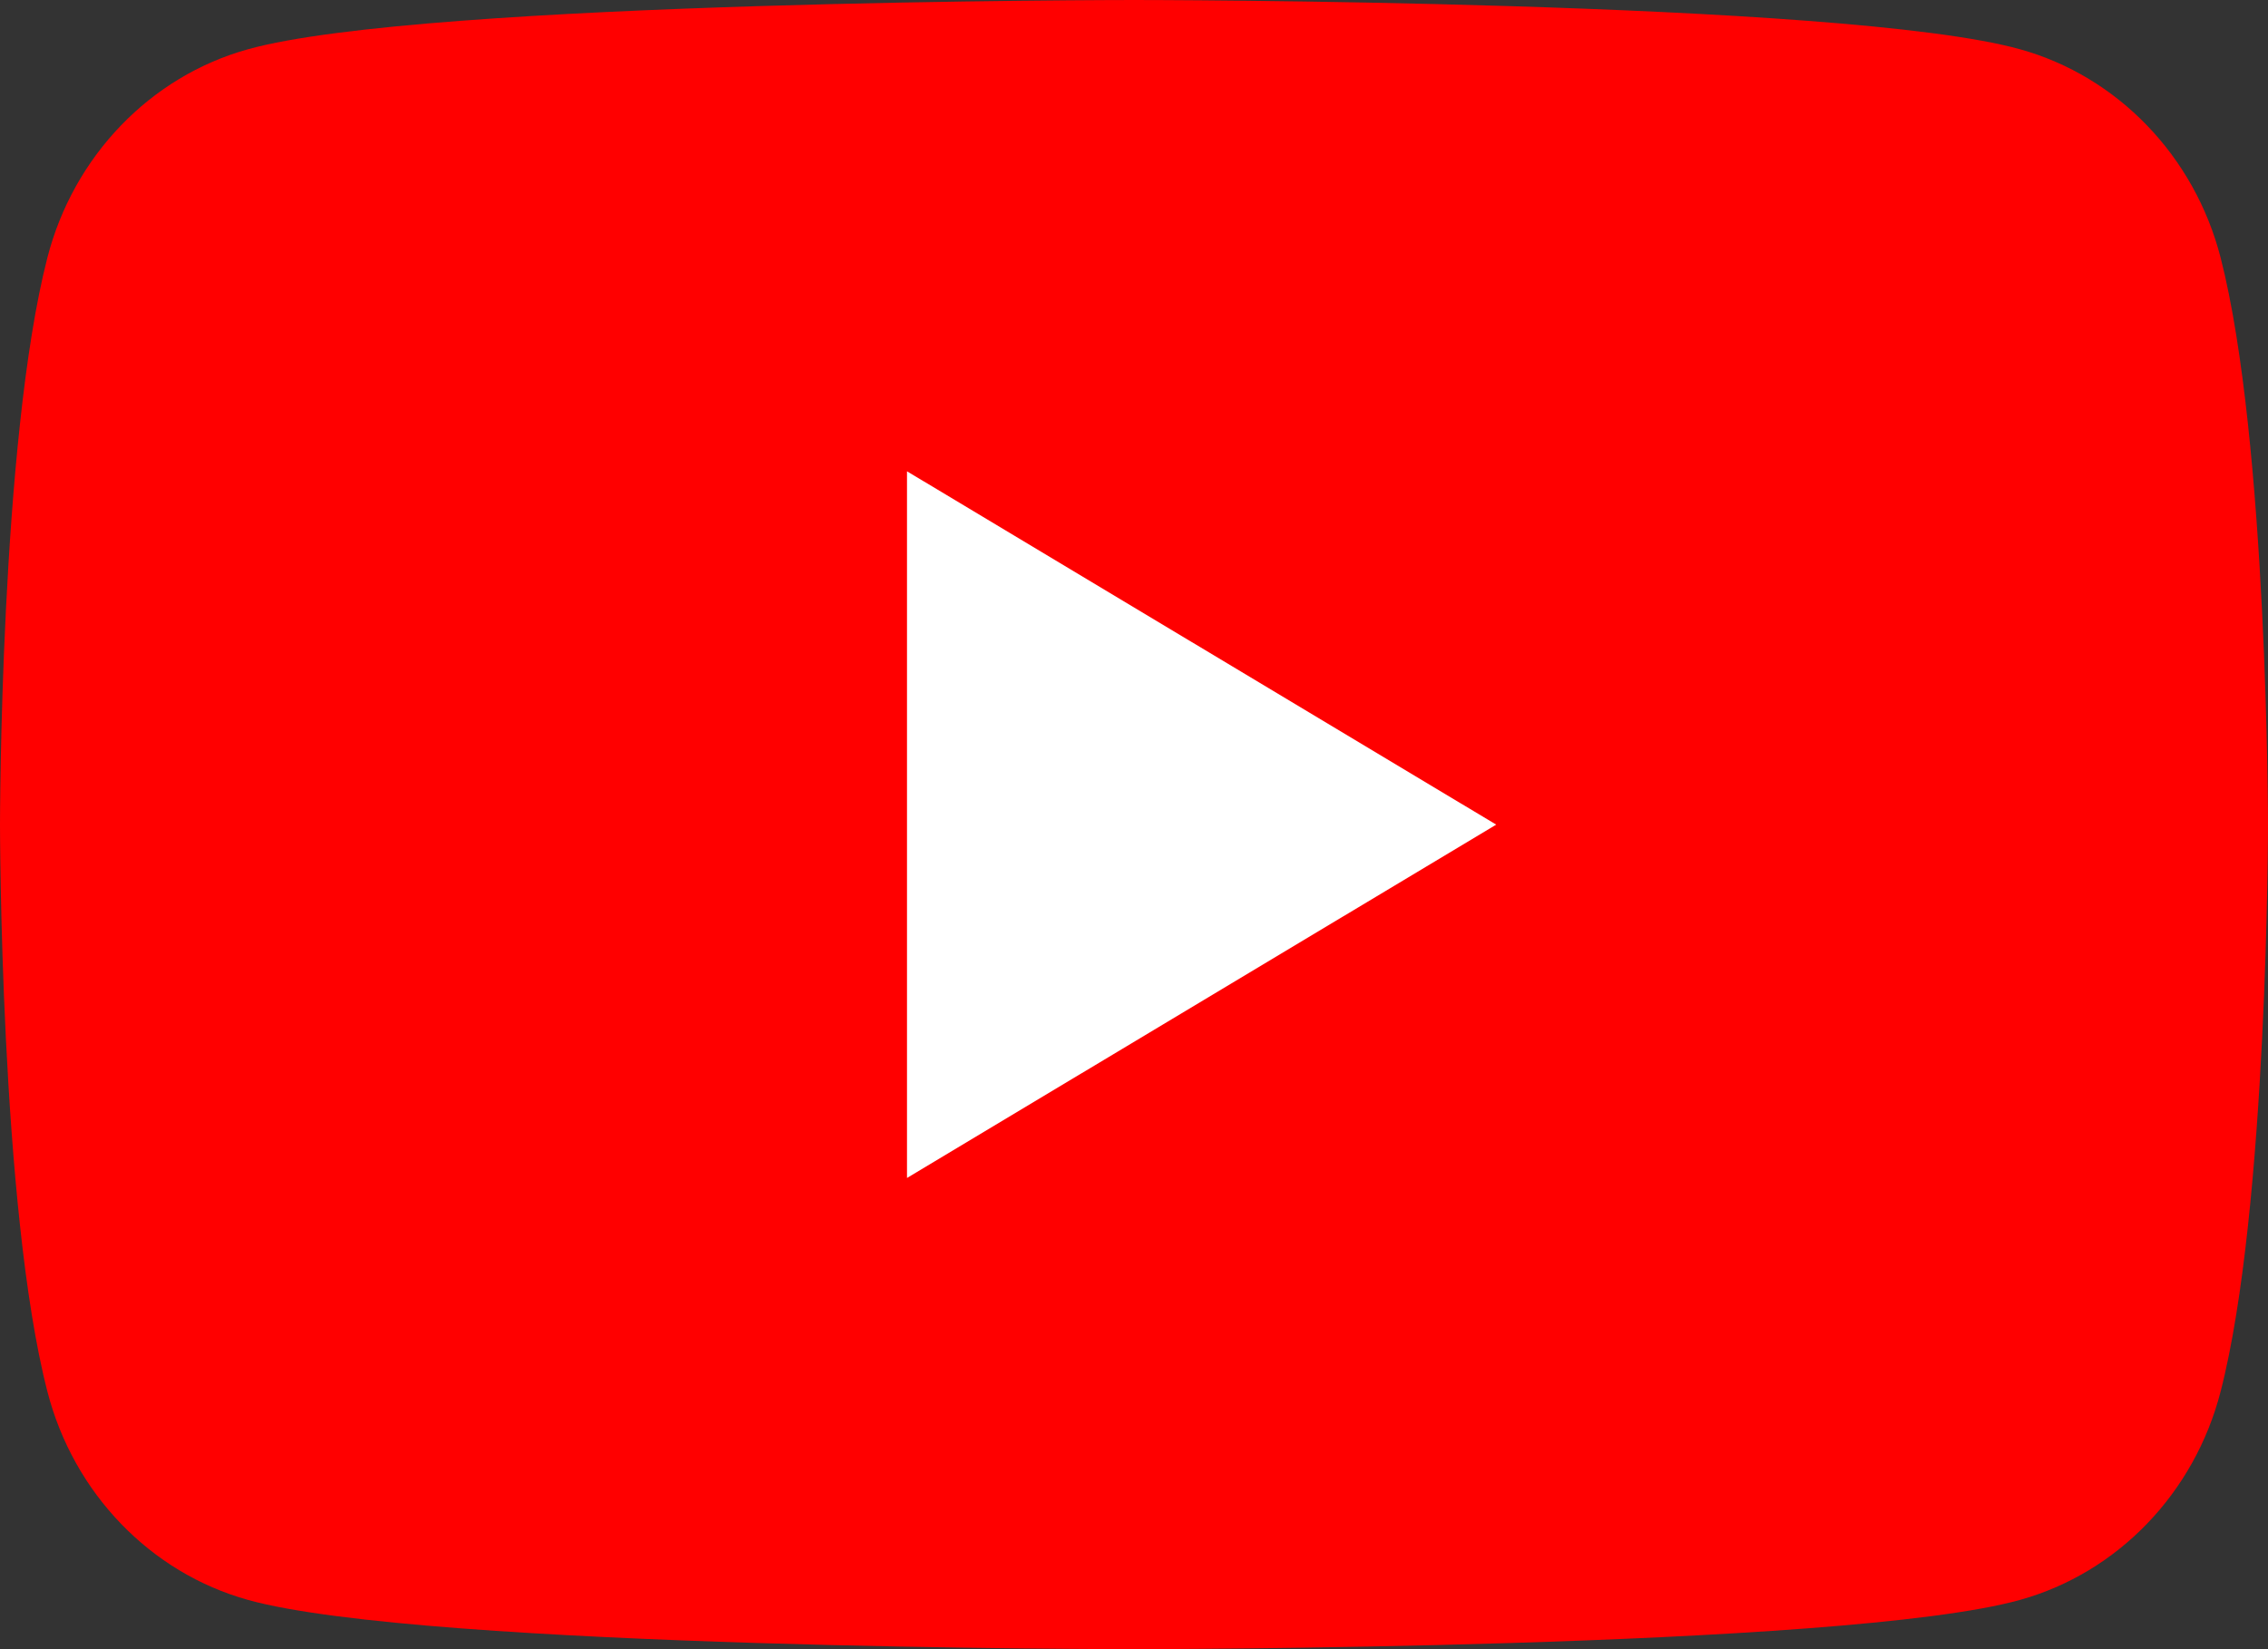 <svg width="44" height="32" viewBox="0 0 44 32" fill="none" xmlns="http://www.w3.org/2000/svg">
<rect x="0" y="0" width="44" height="32" fill="#333333" stroke="none"/>
<path d="M43.08 4.997C42.573 3.029 41.084 1.483 39.19 0.956C35.76 2.86102e-07 22 0 22 0C22 0 8.24 2.86102e-07 4.81 0.956C2.916 1.483 1.427 3.029 0.92 4.997C2.75386e-07 8.561 0 16 0 16C0 16 2.75386e-07 23.439 0.92 27.003C1.427 28.971 2.916 30.517 4.81 31.044C8.24 32 22 32 22 32C22 32 35.76 32 39.19 31.044C41.084 30.517 42.573 28.971 43.08 27.003C44 23.439 44 16 44 16C44 16 43.996 8.561 43.08 4.997Z" fill="#FF0000"/>
<path d="M17.596 22.857L29.027 16.001L17.596 9.145V22.857Z" fill="white"/>
</svg>
